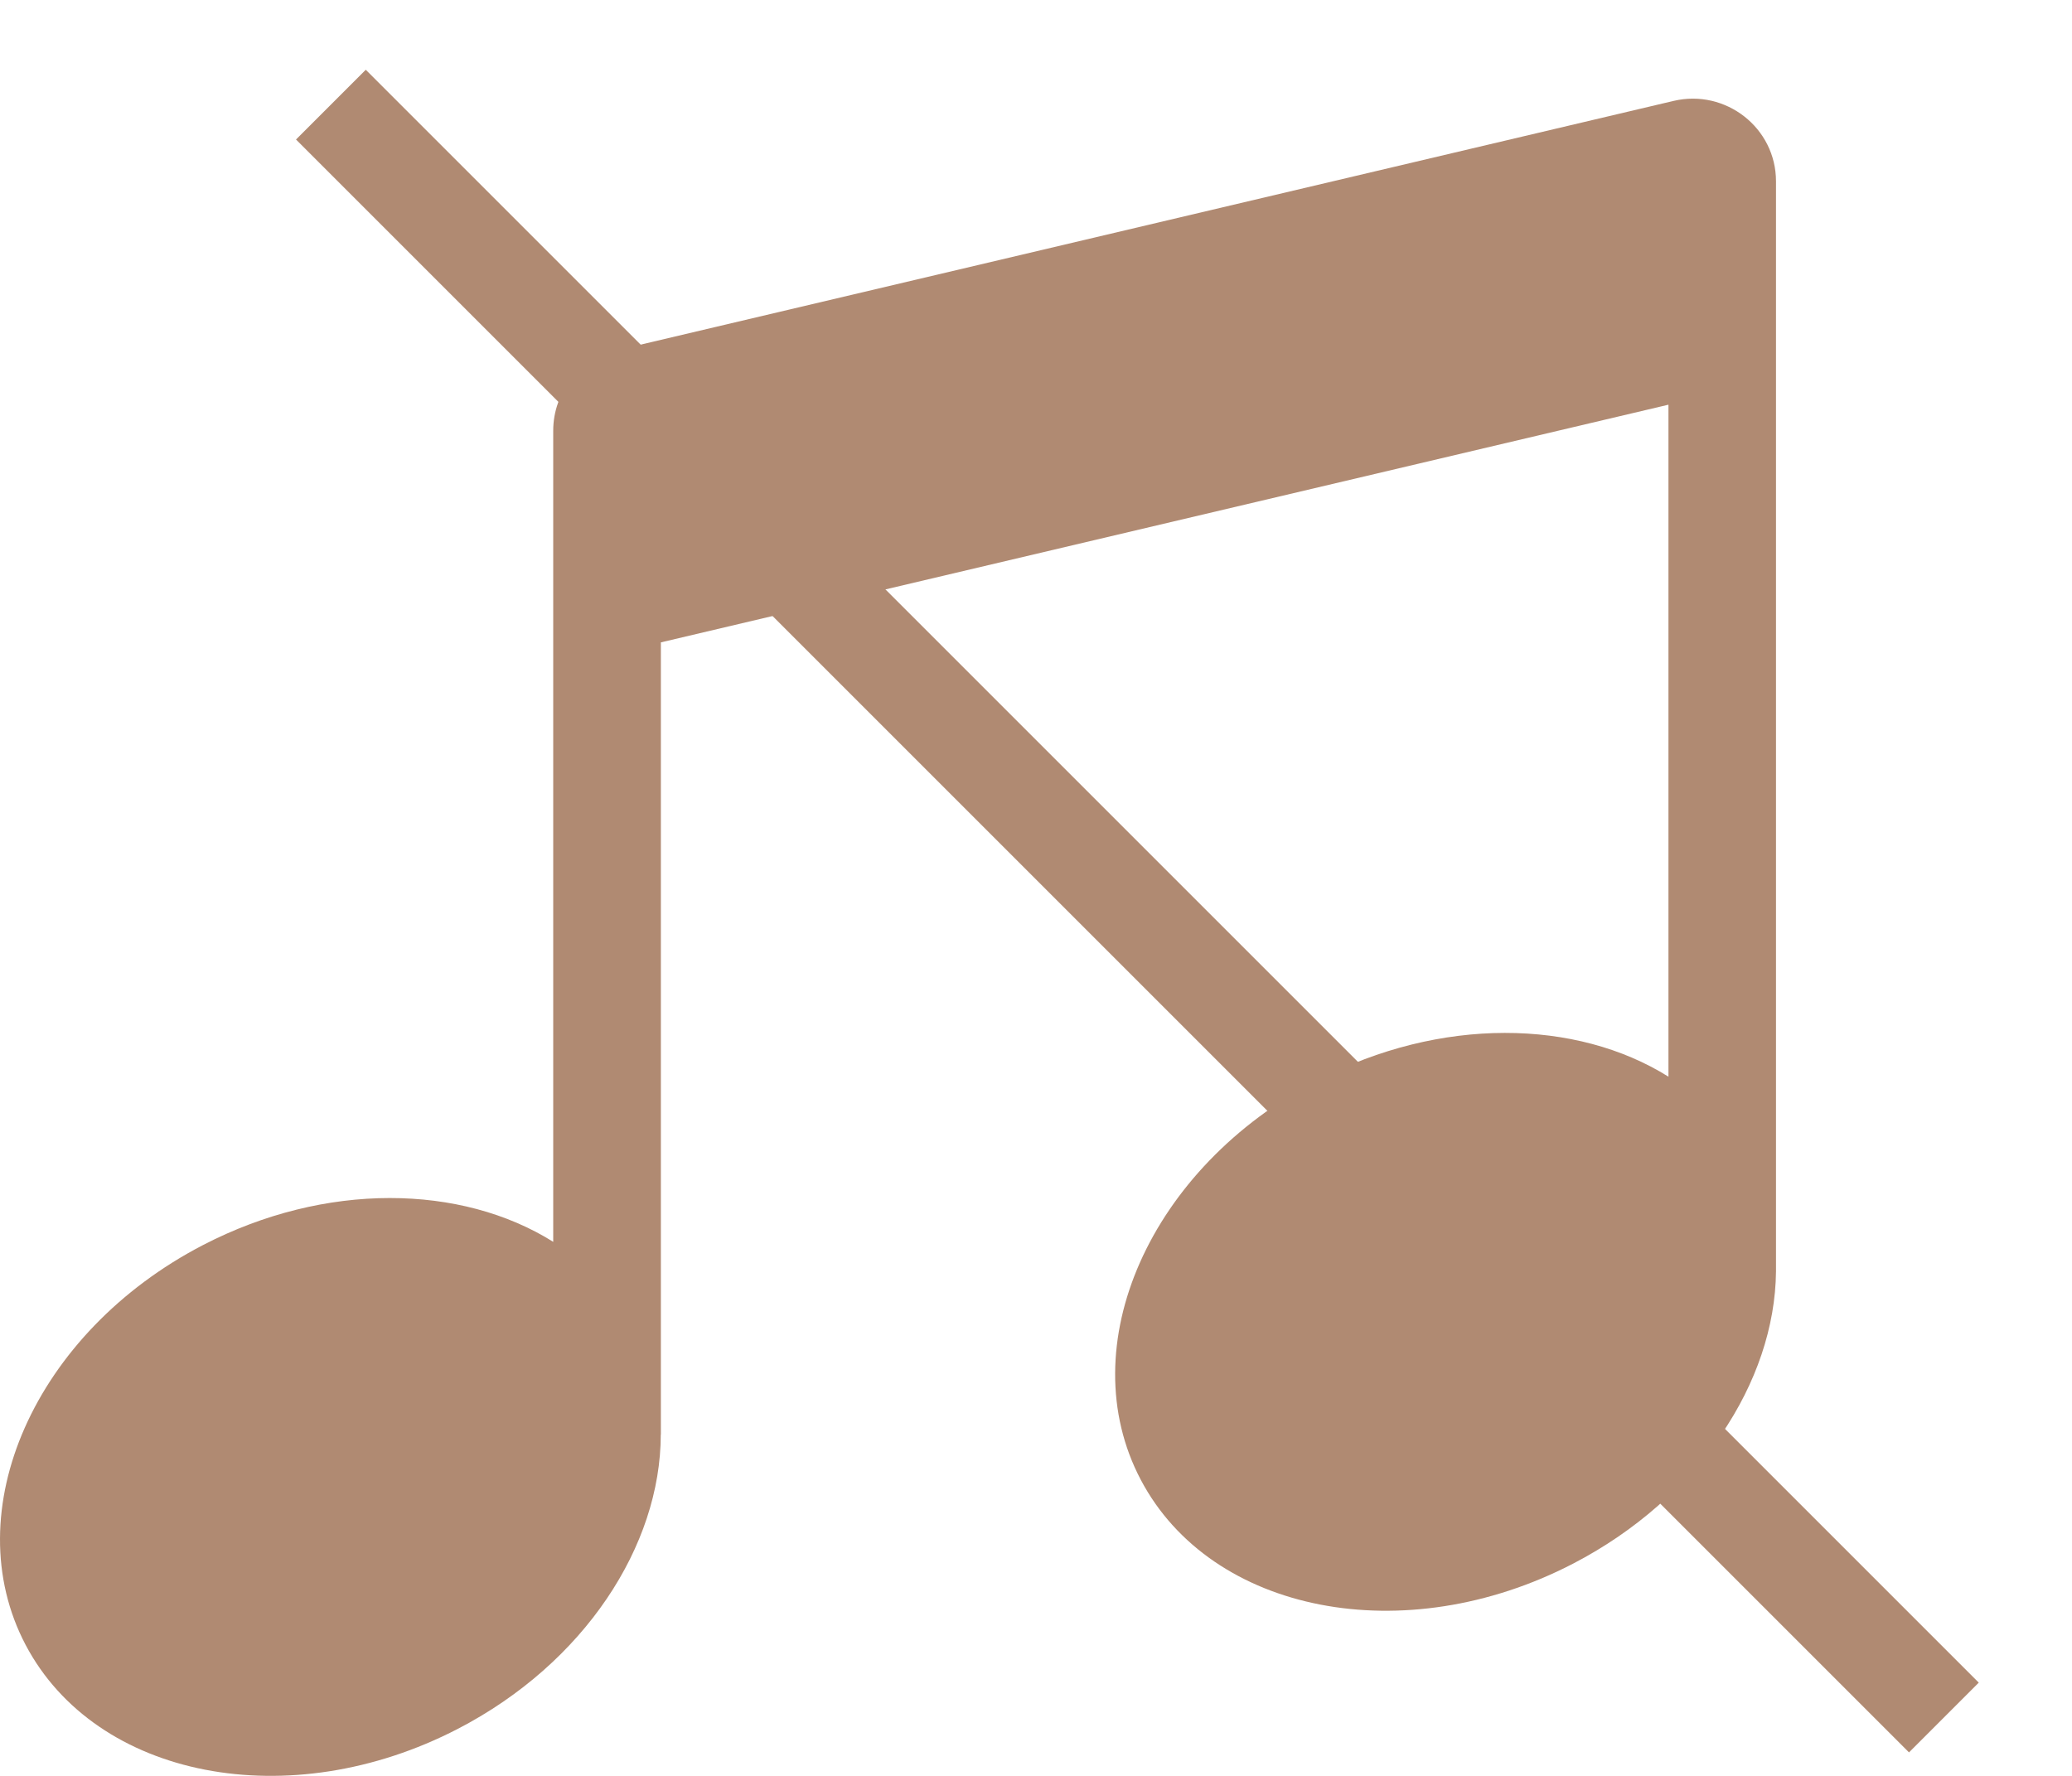 <?xml version="1.0" encoding="UTF-8"?> <svg xmlns="http://www.w3.org/2000/svg" width="21" height="18" viewBox="0 0 21 18" fill="none"> <g clip-path="url(#clip0_590_49269)"> <path d="M18 1.838C18 1.297 17.491 0.898 16.961 1.023L6.256 3.549C5.876 3.639 5.607 3.976 5.607 4.364V12.587C4.675 12.003 3.299 11.976 2.057 12.62C0.351 13.505 -0.453 15.319 0.26 16.673C0.974 18.027 2.935 18.407 4.641 17.523C5.923 16.858 6.696 15.667 6.697 14.541H6.698V6.511L16.91 4.102V10.913C15.977 10.329 14.601 10.303 13.359 10.946C11.653 11.831 10.849 13.646 11.562 14.999C12.276 16.353 14.237 16.734 15.943 15.849C17.218 15.188 17.989 14.007 18 12.887L18 12.887L18 1.838Z" fill="#B08A72"></path> <path d="M3.707 0.707L3 1.414L19.348 17.762L20.055 17.055L3.707 0.707Z" fill="#B08A72"></path> </g> <defs> <clipPath id="clip0_590_49269"> <rect width="21" height="18" fill="white"></rect> </clipPath> </defs> </svg> 